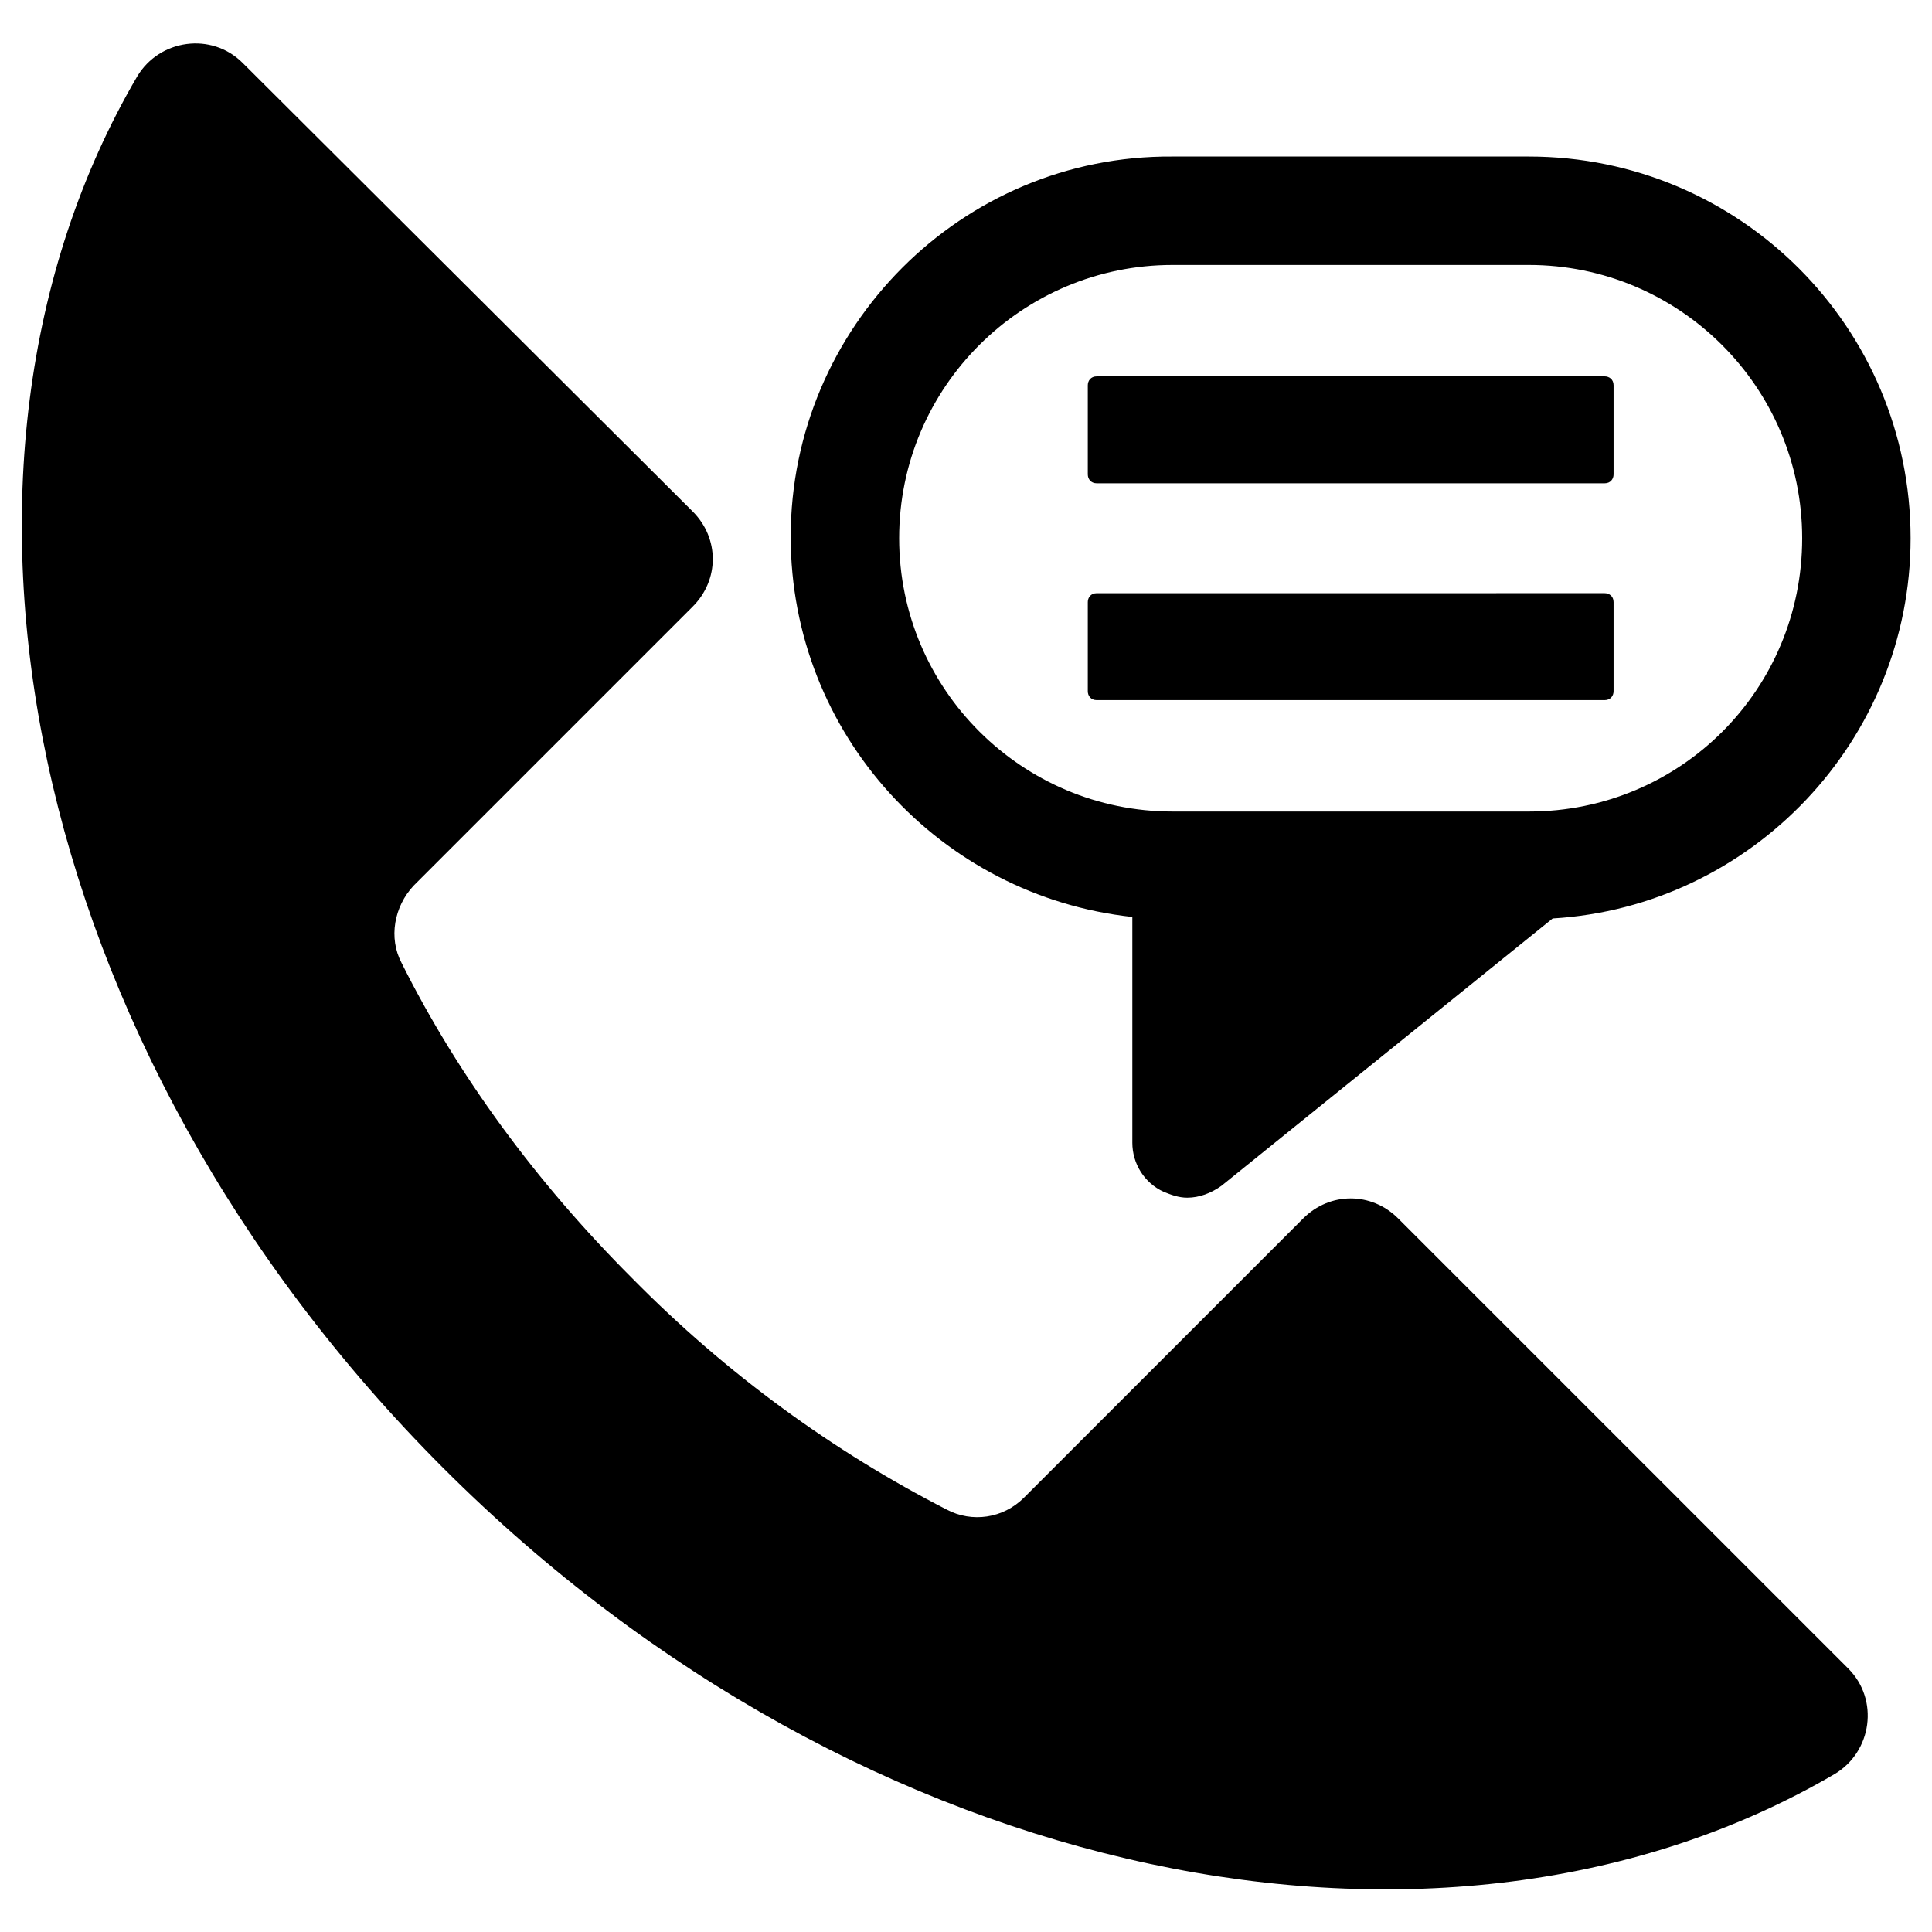 <?xml version="1.0" encoding="UTF-8"?>
<!-- Uploaded to: ICON Repo, www.iconrepo.com, Generator: ICON Repo Mixer Tools -->
<svg fill="#000000" width="800px" height="800px" version="1.1" viewBox="144 144 512 512" xmlns="http://www.w3.org/2000/svg">
 <g>
  <path d="m514.54 466.91c-7.086-7.086-18.105-7.086-25.191 0l-73.996 73.996c-5.512 5.512-13.777 6.691-20.469 3.148-29.914-15.352-58.254-35.816-83.445-61.402-25.188-25.188-46.047-53.527-61.004-83.441-3.543-6.691-1.969-14.957 3.148-20.469l73.996-73.996c7.086-7.086 7.086-18.105 0-25.191l-119.26-118.87c-8.266-8.266-22.043-6.297-27.945 3.543-60.617 103.52-29.914 257.81 81.078 368.8 111 111 265.29 141.7 368.8 81.082 9.84-5.902 11.809-19.68 3.543-27.945z"/>
  <path d="m444.08 387.01v59.828c0 5.512 3.148 10.629 8.266 12.988 1.969 0.789 3.938 1.574 6.297 1.574 3.148 0 6.297-1.18 9.055-3.148l87.773-70.848c52.742-3.148 94.859-47.23 94.859-100.76 0-55.891-45.266-101.16-101.16-101.16h-94.465c-55.895-0.391-101.16 45.266-101.16 100.76 0 52.352 39.754 95.254 90.527 100.76zm10.629-172.79h94.465c39.754 0 72.422 32.273 72.422 72.422s-32.273 72.422-72.422 72.422h-94.465c-39.754 0-72.422-32.273-72.422-72.422-0.004-40.148 32.668-72.422 72.422-72.422z"/>
  <path d="m434.64 272.08h134.61c1.574 0 2.363-1.18 2.363-2.363v-23.617c0-1.574-1.18-2.363-2.363-2.363l-134.61 0.004c-1.574 0-2.363 1.18-2.363 2.363v23.617c0 1.18 0.789 2.359 2.363 2.359z"/>
  <path d="m434.64 329.54h134.61c1.574 0 2.363-1.18 2.363-2.363v-23.617c0-1.574-1.18-2.363-2.363-2.363l-134.61 0.004c-1.574 0-2.363 1.18-2.363 2.363v23.617c0 1.18 0.789 2.359 2.363 2.359z"/>
 </g>
</svg>